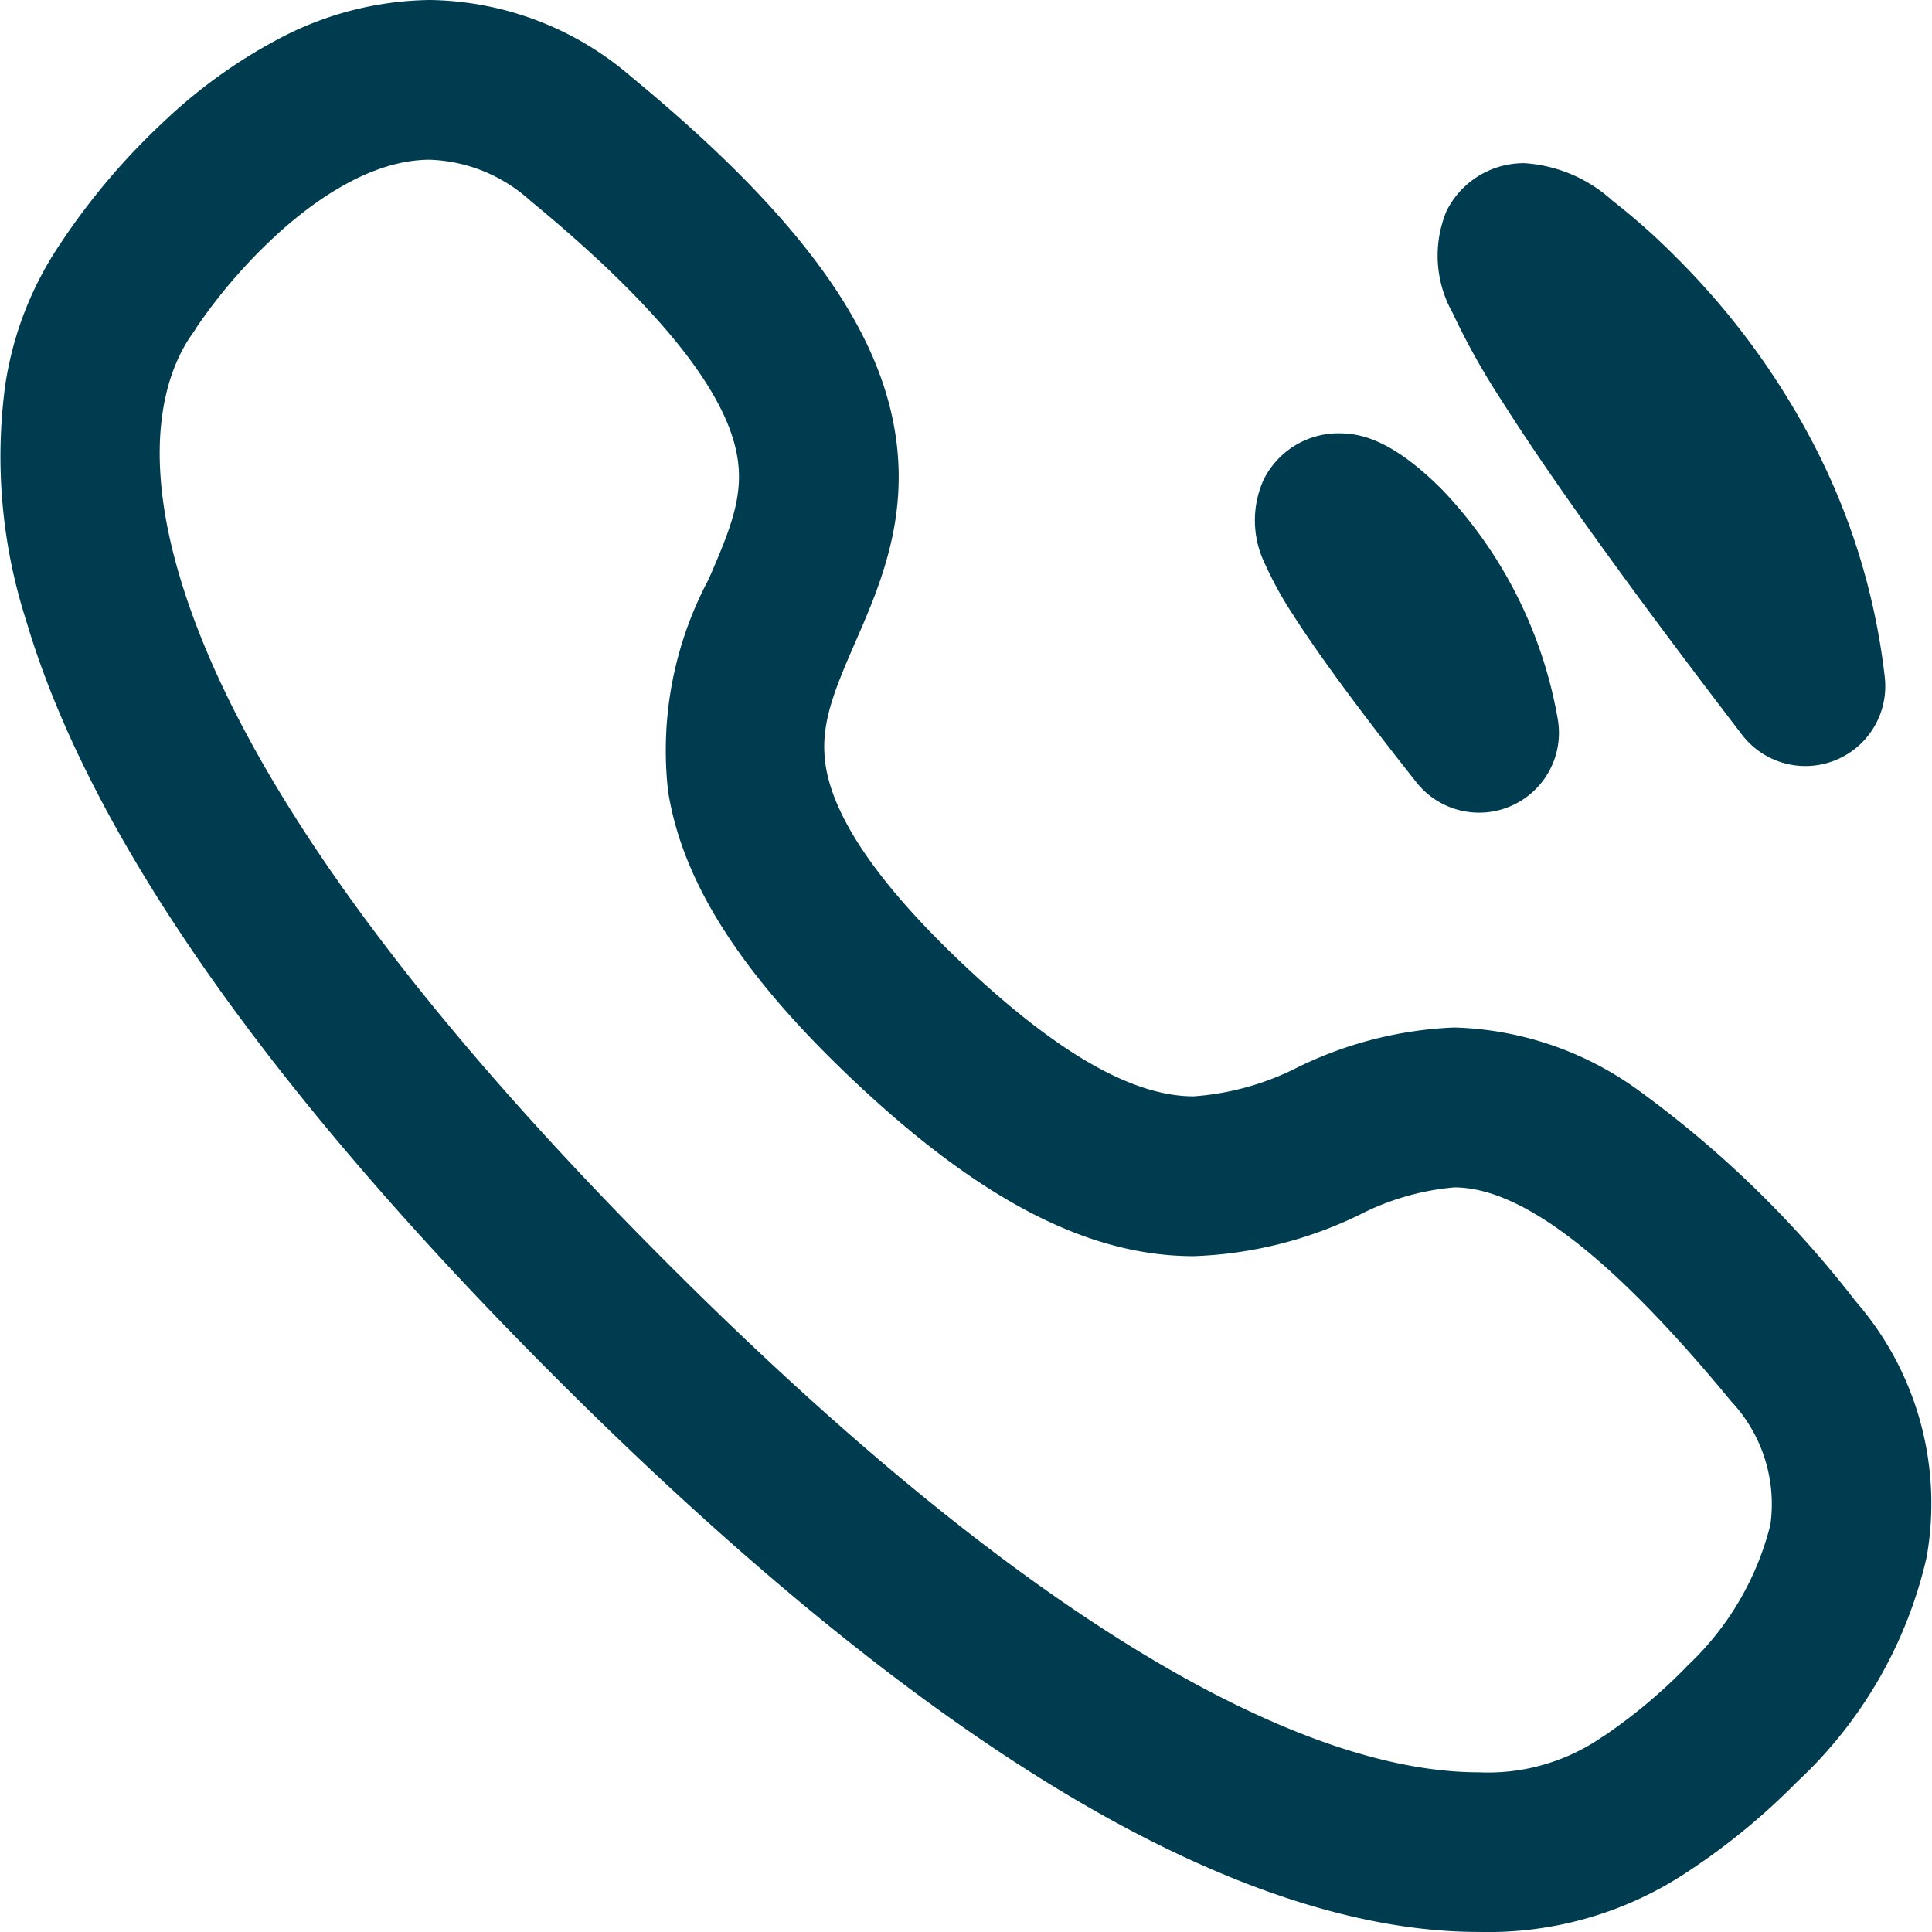 <?xml version="1.0" encoding="UTF-8"?>
<svg xmlns="http://www.w3.org/2000/svg" width="60.478" height="60.479" viewBox="0 0 60.478 60.479">
  <g transform="translate(-2.5 -2.5)">
    <path d="M15.959,2.5a9.841,9.841,0,0,1,6.319,2.418l0,0c4.688,3.861,7.249,7.121,8.062,10.26s-.239,5.527-1.08,7.457c-.692,1.587-1.106,2.623-.91,3.854.267,1.672,1.719,3.762,4.317,6.213,2.937,2.77,5.291,4.117,7.2,4.117a8.518,8.518,0,0,0,3.26-.911,12.226,12.226,0,0,1,4.894-1.244,10.278,10.278,0,0,1,5.787,1.98,33.369,33.369,0,0,1,6.747,6.547l0,.005a9.639,9.639,0,0,1,2.256,8.043,13.79,13.79,0,0,1-4.06,7.042,20.941,20.941,0,0,1-3.384,2.786,11.263,11.263,0,0,1-6.581,1.909c-3.441,0-7.362-1.208-11.654-3.591-5.18-2.875-10.987-7.514-17.262-13.788C10.872,36.594,5.3,28.631,3.321,21.932a16.783,16.783,0,0,1-.66-7.356A10.73,10.73,0,0,1,4.4,10.112,21.2,21.2,0,0,1,7.659,6.277a16.165,16.165,0,0,1,3.512-2.532A10.339,10.339,0,0,1,15.958,2.5ZM19.1,8.782A4.924,4.924,0,0,0,15.959,7.5c-1.836,0-3.612,1.268-4.779,2.331a16.789,16.789,0,0,0-2.535,2.928q-.056.1-.12.185c-.7.979-1.682,3.264-.409,7.569C9.858,26.4,15,33.655,23.413,42.065c5.945,5.945,11.38,10.3,16.153,12.952,3.541,1.966,6.646,2.962,9.227,2.962a6.292,6.292,0,0,0,3.743-1.026q.092-.066.189-.123a16.652,16.652,0,0,0,2.628-2.216,9.074,9.074,0,0,0,2.566-4.384,4.7,4.7,0,0,0-1.225-3.861c-3.715-4.51-6.551-6.7-8.671-6.7a8.02,8.02,0,0,0-2.956.853,12.848,12.848,0,0,1-5.2,1.3c-3.287,0-6.664-1.741-10.628-5.479-3.516-3.316-5.367-6.2-5.824-9.063a11.372,11.372,0,0,1,1.264-6.639c.766-1.757,1.182-2.819.823-4.207C24.984,14.425,22.831,11.851,19.1,8.782ZM50.224,7.608A4.523,4.523,0,0,1,52.97,8.777a20.578,20.578,0,0,1,1.976,1.754,23.619,23.619,0,0,1,4.387,5.991A20.947,20.947,0,0,1,61.5,23.7a2.5,2.5,0,0,1-4.469,1.8c-3.448-4.5-5.977-8.014-7.516-10.447a22.613,22.613,0,0,1-1.546-2.763,3.654,3.654,0,0,1-.191-3.179A2.7,2.7,0,0,1,50.224,7.608Zm-5.809,8.456c.682,0,1.666.2,3.233,1.768a13.819,13.819,0,0,1,3.606,7.129,2.5,2.5,0,0,1-4.413,2.031c-1.767-2.23-3.067-4-3.866-5.251a11.5,11.5,0,0,1-.87-1.575,3.1,3.1,0,0,1-.062-2.622A2.613,2.613,0,0,1,44.415,16.064Z" transform="translate(0 0)" fill="#003c50"></path>
  </g>
</svg>
